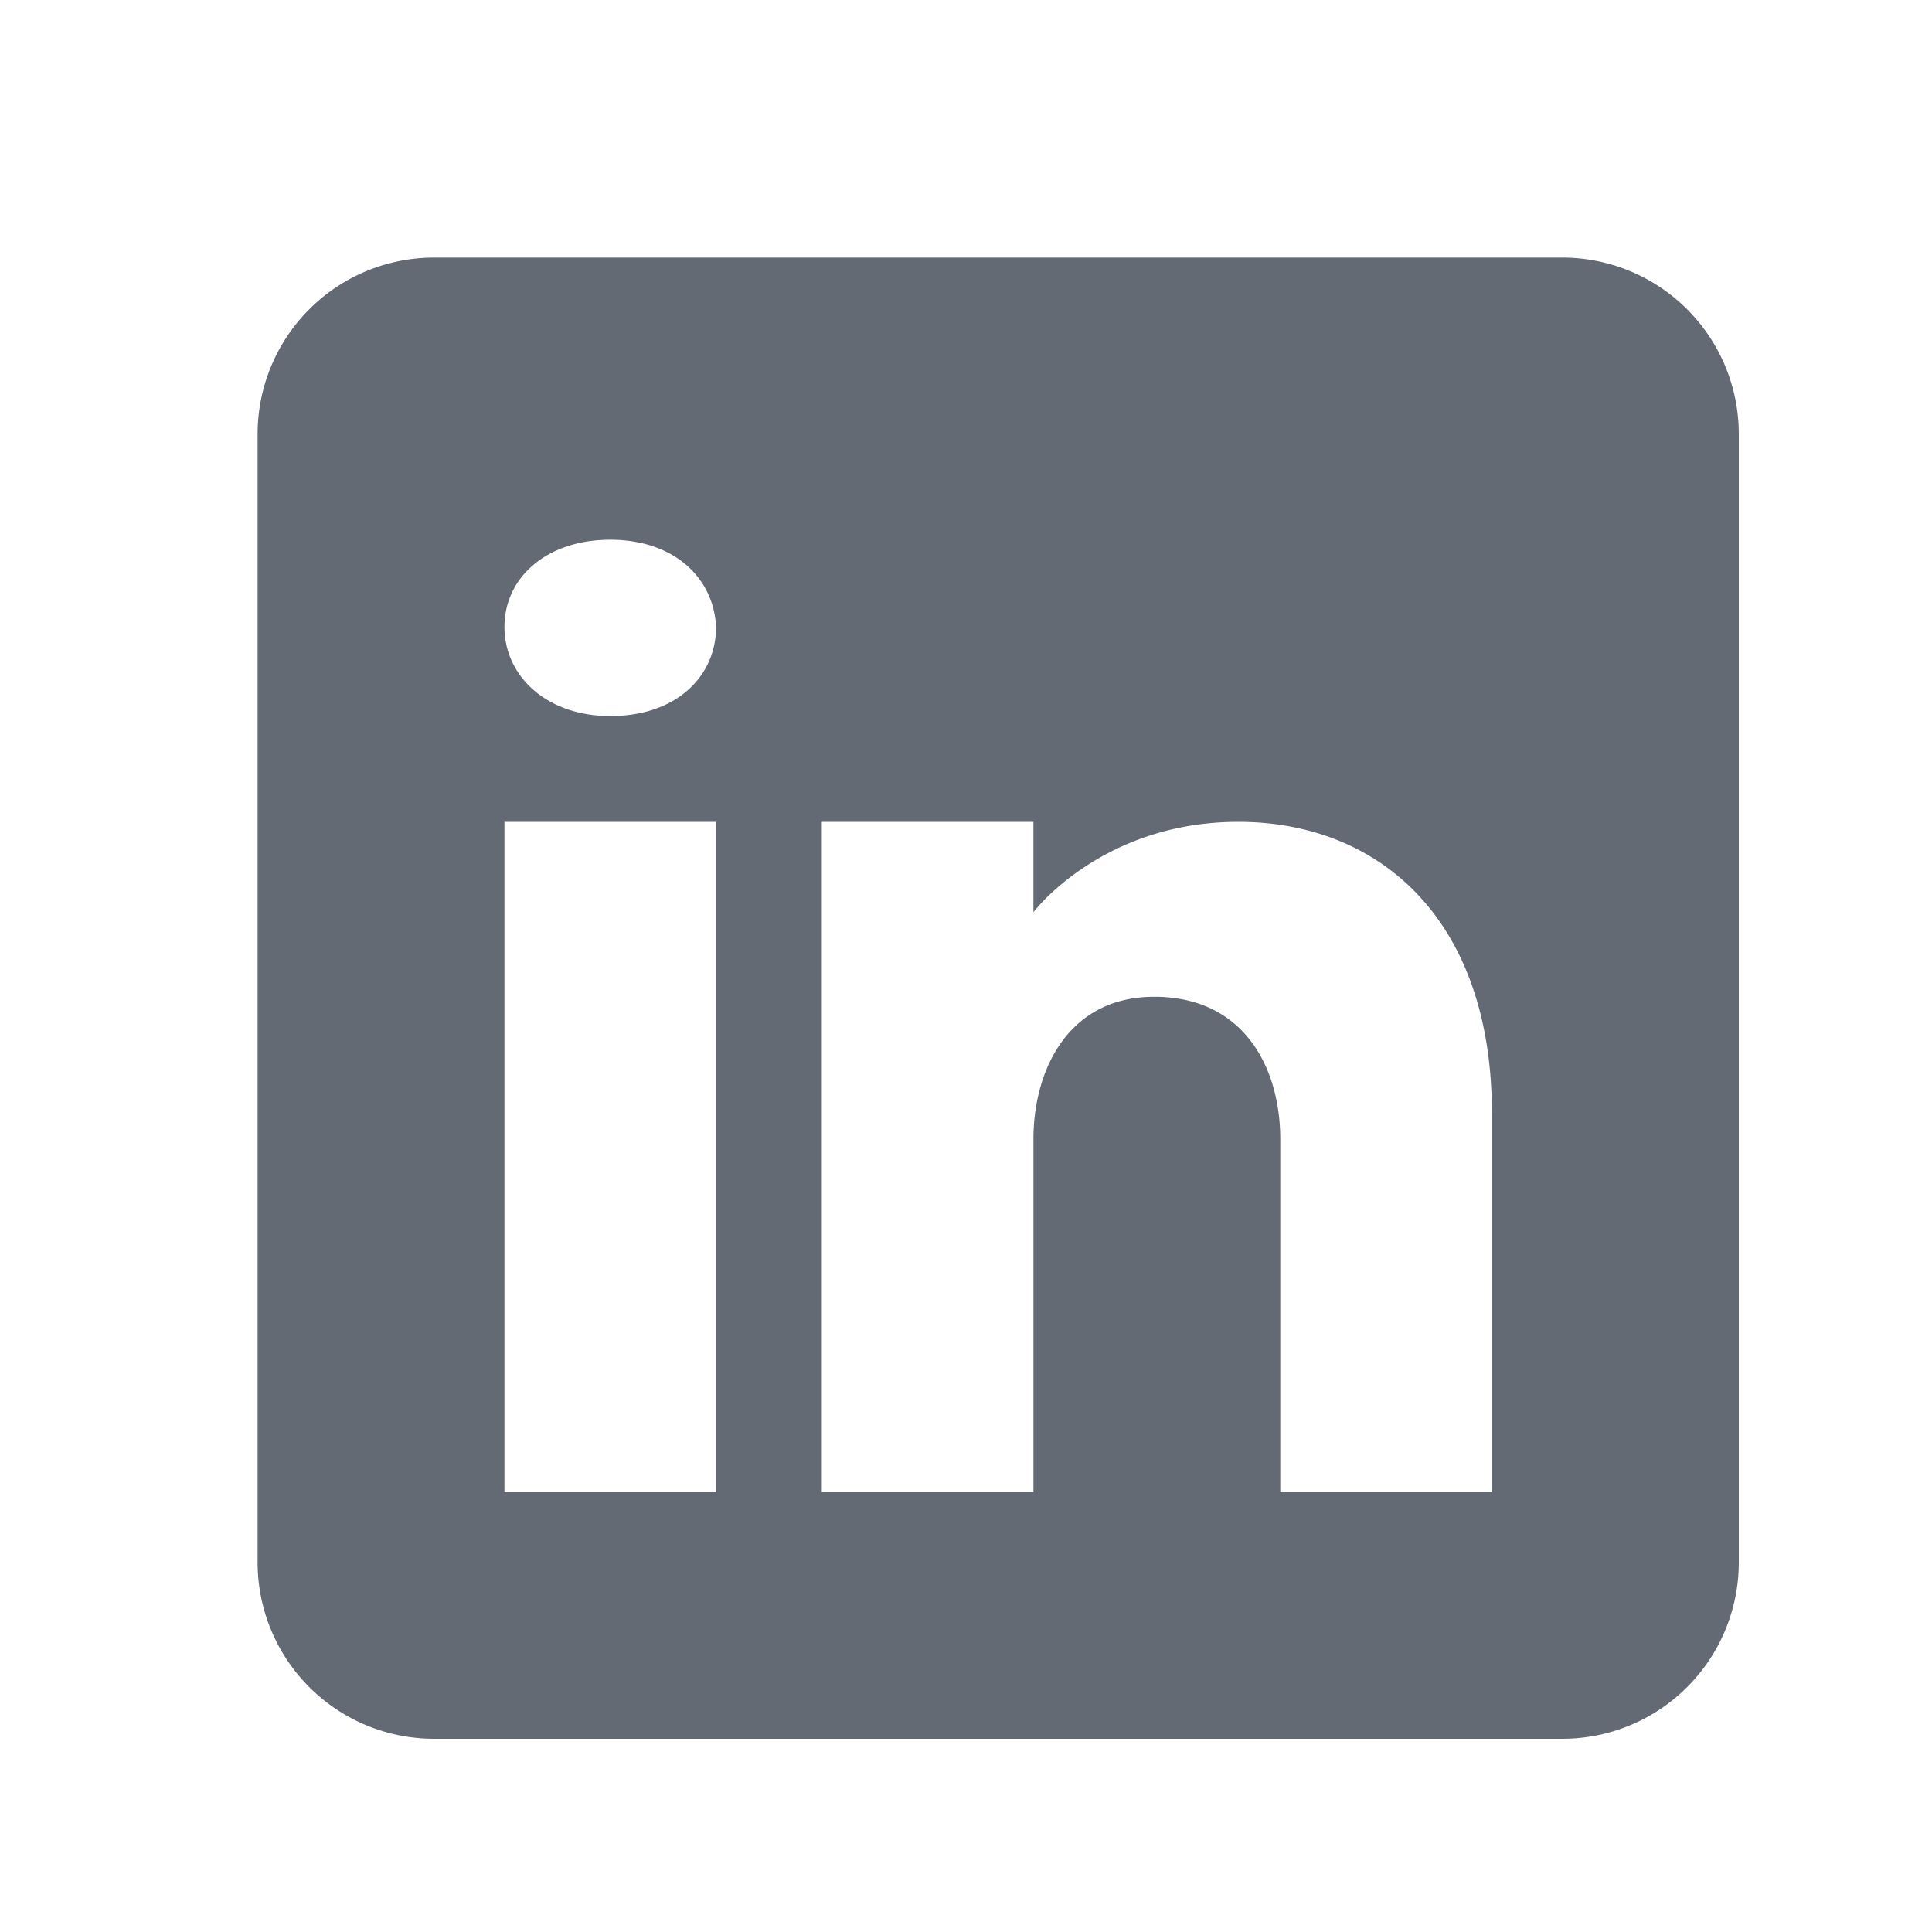 <svg xmlns="http://www.w3.org/2000/svg" width="30" height="30" fill="none"><path fill="#646A73" d="M24.262 4H6.738A2.74 2.74 0 0 0 4 6.738v17.524A2.74 2.74 0 0 0 6.738 27h17.524A2.74 2.74 0 0 0 27 24.262V6.738A2.74 2.74 0 0 0 24.262 4zm-13.143 8.762v10.405H7.833V12.762h3.286zM7.833 9.734c0-.767.657-1.353 1.643-1.353s1.605.586 1.643 1.353c0 .766-.613 1.385-1.643 1.385-.986 0-1.643-.619-1.643-1.385zm15.334 13.433H19.88V17.69c0-1.095-.548-2.19-1.917-2.212h-.043c-1.326 0-1.873 1.128-1.873 2.213v5.476h-3.286V12.762h3.286v1.402s1.057-1.402 3.181-1.402c2.174 0 3.938 1.495 3.938 4.523v5.882z"/></svg>